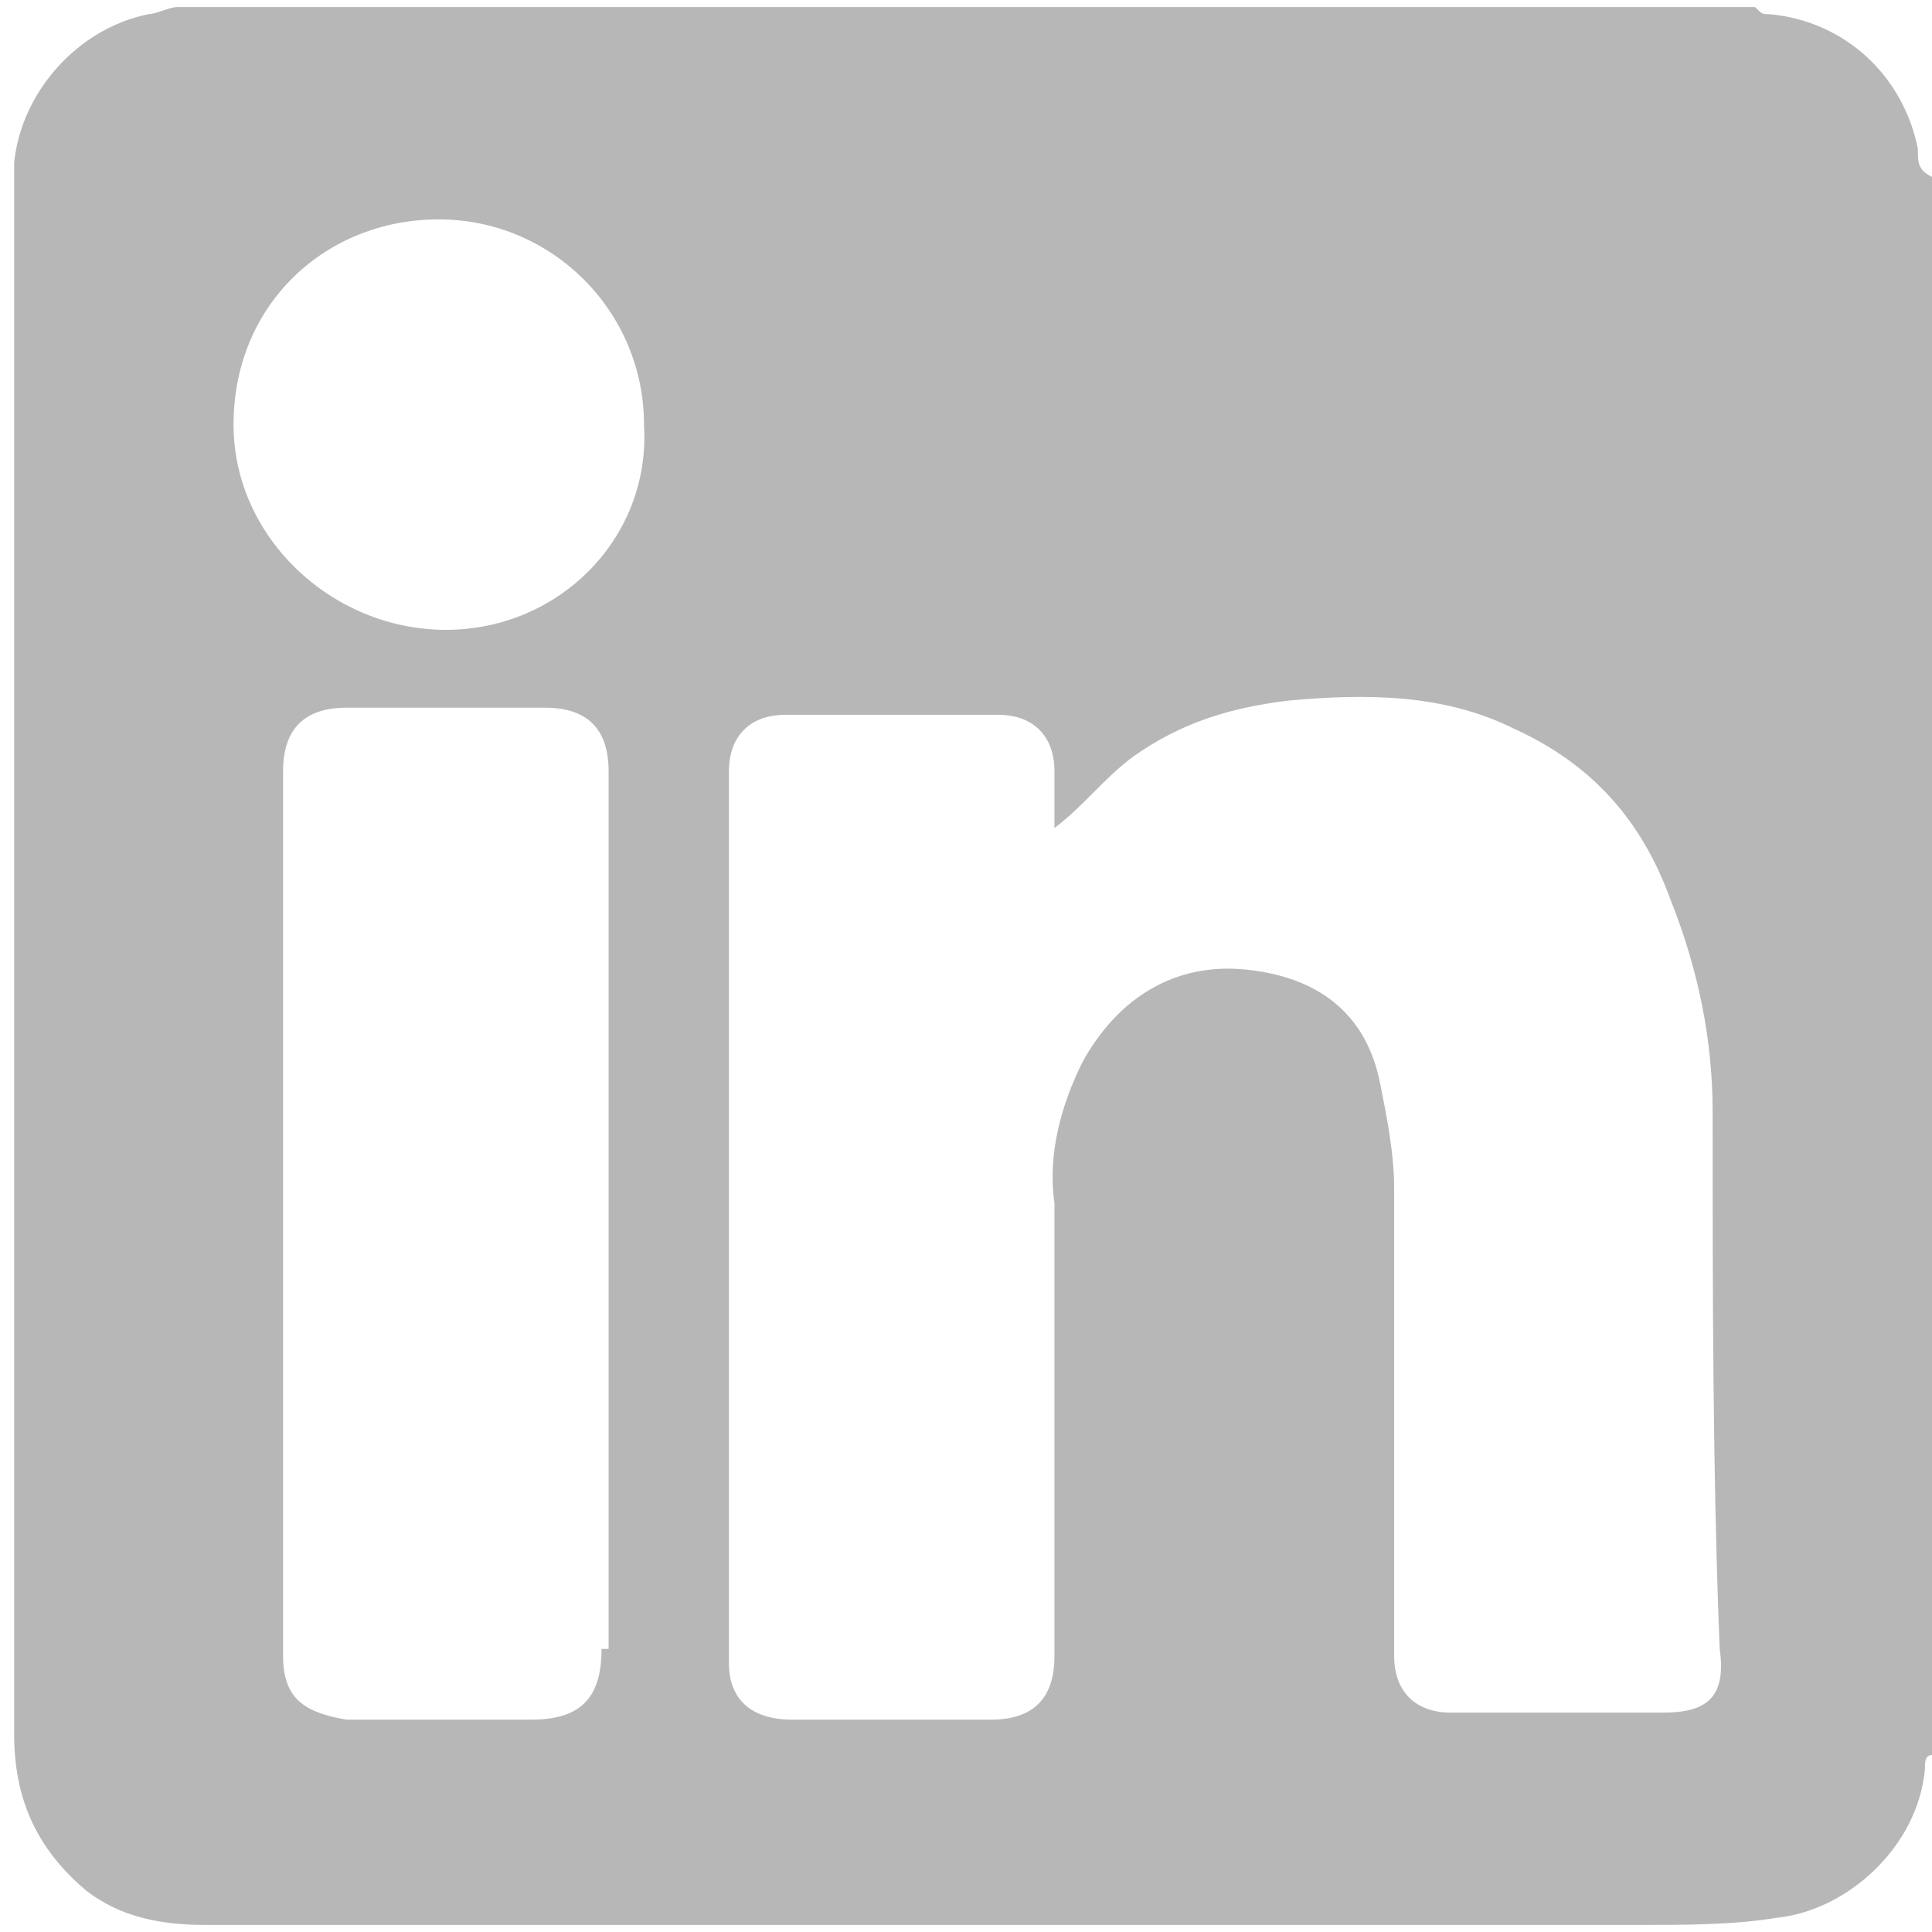 <?xml version="1.0" encoding="UTF-8"?>
<!-- Generator: Adobe Illustrator 27.4.0, SVG Export Plug-In . SVG Version: 6.00 Build 0)  -->
<svg xmlns="http://www.w3.org/2000/svg" xmlns:xlink="http://www.w3.org/1999/xlink" version="1.1" id="Calque_1" x="0px" y="0px" viewBox="0 0 27.3 27.3" style="enable-background:new 0 0 27.3 27.3;" xml:space="preserve">
<style type="text/css">
	.st0{fill:#B7B7B7;}
</style>
<g>
	<g>
		<path class="st0" d="M27.1,2.1c-0.2-1-1-1.8-2.1-1.9c-0.1,0-0.1,0-0.2-0.1H2.5c-0.1,0-0.3,0.1-0.4,0.1c-1,0.2-1.8,1.1-1.9,2.1    c0,0.3,0,0.6,0,1v21.2c0,0.9,0.3,1.6,1,2.2c0.5,0.4,1.1,0.5,1.7,0.5h20.3c0.6,0,1.3,0,1.9-0.1c1-0.1,2-1,2.1-2.1    c0-0.1,0-0.2,0.1-0.2V2.5C27.1,2.4,27.1,2.3,27.1,2.1z M8.5,23.3c0,0.7-0.3,1-1,1H4.9C4.3,24.2,4,24,4,23.4V10.9    C4,10.3,4.3,10,4.9,10h2.8c0.6,0,0.9,0.3,0.9,0.9V23.3z M6.3,8.9C4.7,8.9,3.3,7.6,3.3,6c0-1.7,1.3-2.9,2.9-2.9    c1.6,0,2.9,1.3,2.9,2.9C9.2,7.6,7.9,8.9,6.3,8.9z M23.5,24.2h-3c-0.5,0-0.8-0.3-0.8-0.8c0-2.2,0-4.4,0-6.6c0-0.5-0.1-1-0.2-1.5    c-0.2-1-0.9-1.5-1.9-1.6c-1-0.1-1.8,0.4-2.3,1.3c-0.3,0.6-0.5,1.3-0.4,2v6.4c0,0.6-0.3,0.9-0.9,0.9h-2.8c-0.6,0-0.9-0.3-0.9-0.8    V10.9c0-0.5,0.3-0.8,0.8-0.8h3c0.5,0,0.8,0.3,0.8,0.8v0.8c0.4-0.3,0.7-0.7,1.1-1c0.7-0.5,1.4-0.7,2.2-0.8c1.1-0.1,2.2-0.1,3.2,0.4    c1.1,0.5,1.8,1.3,2.2,2.4c0.4,1,0.6,2,0.6,3c0,2.5,0,5.1,0.1,7.6C24.4,24,24.1,24.2,23.5,24.2z"></path>
	</g>
</g>
</svg>
